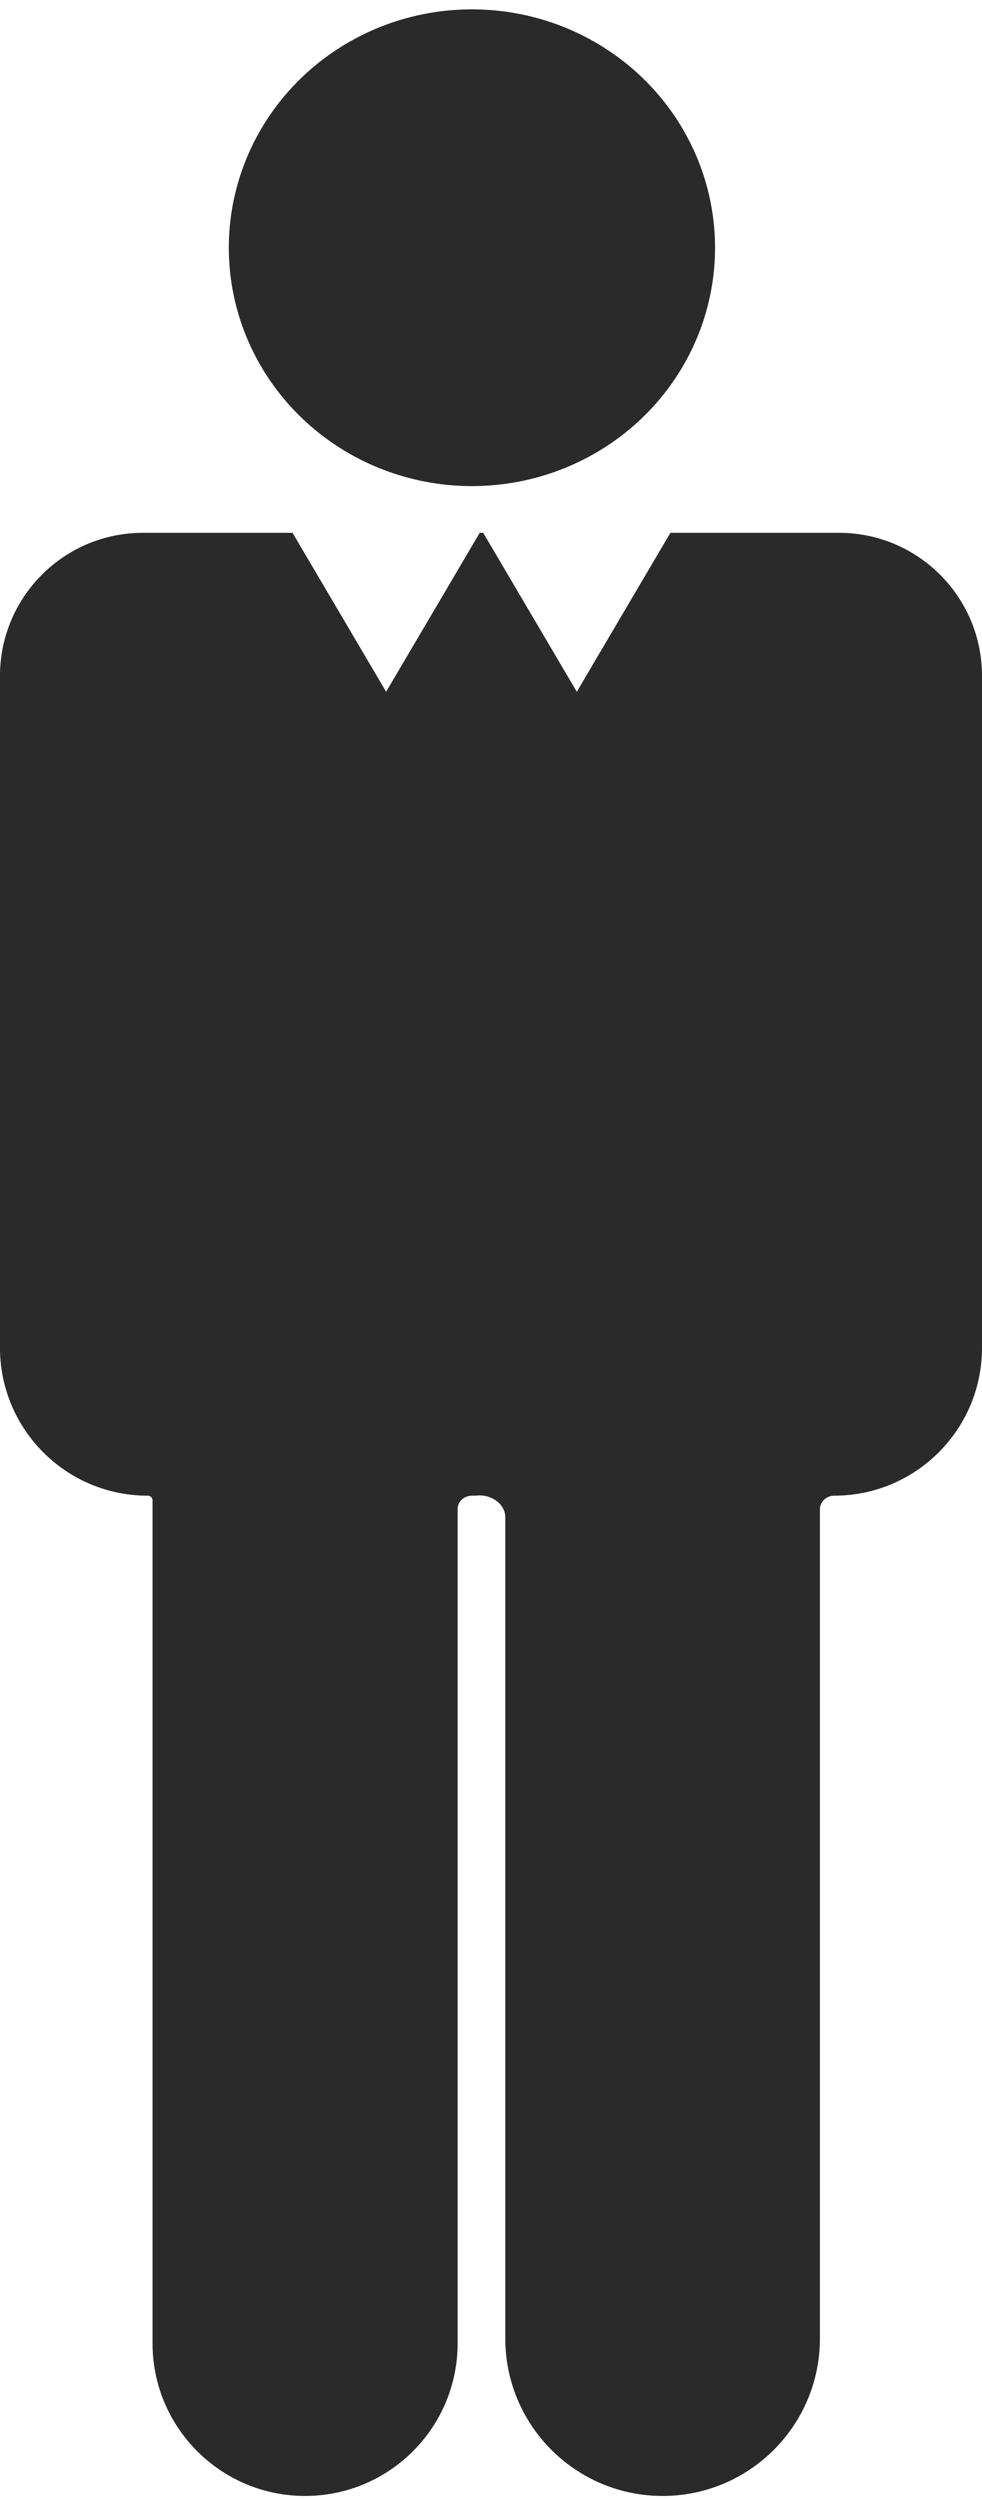 <svg xmlns="http://www.w3.org/2000/svg" width="103" height="262" fill="none"><ellipse cx="49.5" cy="25.961" fill="#2A2A2A" rx="25.5" ry="24.981"/><path fill="#2A2A2A" fill-rule="evenodd" d="M50.683 55.837 60.5 72.494l9.817-16.657H88c8.284 0 15 6.716 15 15v70.405c0 8.56-6.94 15.5-15.5 15.5-.805 0-1.5.625-1.5 1.431v86.893c0 9.112-7.387 16.5-16.5 16.5s-16.5-7.388-16.5-16.5v-86.045c0-1.412-1.452-2.394-2.86-2.3a9.662 9.662 0 0 1-.64.021c-.79 0-1.5.598-1.5 1.388v87.436c0 8.836-7.163 16-16 16s-16-7.164-16-16v-88.332a.497.497 0 0 0-.5-.492c-8.56 0-15.5-6.94-15.5-15.5V70.837c0-8.284 6.716-15 15-15h15.683L40.5 72.494l9.817-16.657h.366Z" clip-rule="evenodd"/></svg>